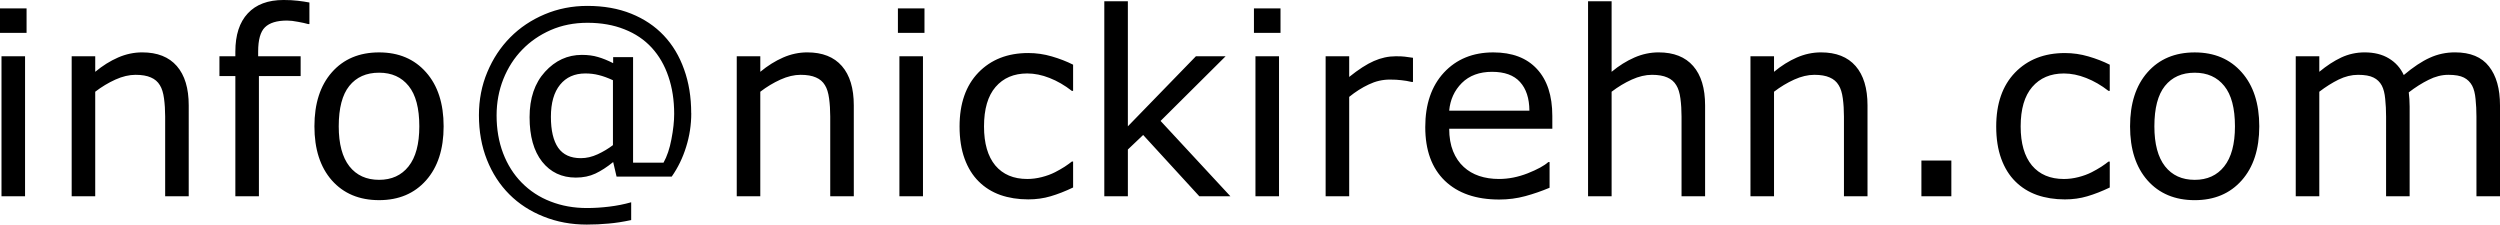 <?xml version="1.0" encoding="UTF-8" standalone="no"?>
<!-- Created with Inkscape (http://www.inkscape.org/) -->

<svg
   width="171.816mm"
   height="15.434mm"
   viewBox="0 0 171.816 15.434"
   version="1.1"
   id="svg1"
   sodipodi:docname="em.svg"
   inkscape:version="1.3.2 (091e20e, 2023-11-25)"
   xmlns:inkscape="http://www.inkscape.org/namespaces/inkscape"
   xmlns:sodipodi="http://sodipodi.sourceforge.net/DTD/sodipodi-0.dtd"
   xmlns="http://www.w3.org/2000/svg"
   xmlns:svg="http://www.w3.org/2000/svg">
  <sodipodi:namedview
     id="namedview1"
     pagecolor="#ffffff"
     bordercolor="#000000"
     borderopacity="0.25"
     inkscape:showpageshadow="2"
     inkscape:pageopacity="0.0"
     inkscape:pagecheckerboard="0"
     inkscape:deskcolor="#d1d1d1"
     inkscape:document-units="mm"
     inkscape:zoom="1.2719788"
     inkscape:cx="324.69095"
     inkscape:cy="29.481623"
     inkscape:window-width="1440"
     inkscape:window-height="754"
     inkscape:window-x="-1"
     inkscape:window-y="25"
     inkscape:window-maximized="0"
     inkscape:current-layer="svg1" />
  <defs
     id="defs1" />
  <g
     id="layer1"
     transform="translate(-23.123,-7.714)">
    <path
       d="M 24.949,9.971 H 23.123 V 8.291 h 1.826 z M 24.845,21.202 H 23.226 V 11.581 h 1.619 z m 11.248,0 H 34.474 V 15.724 q 0,-0.663 -0.078,-1.24 -0.078,-0.586 -0.284,-0.913 -0.215,-0.362 -0.62,-0.534 -0.405,-0.181 -1.051,-0.181 -0.663,0 -1.387,0.327 -0.723,0.327 -1.387,0.835 v 7.183 H 28.049 V 11.581 h 1.619 v 1.068 q 0.758,-0.629 1.568,-0.982 0.81,-0.353 1.662,-0.353 1.559,0 2.377,0.939 0.818,0.939 0.818,2.704 z M 44.388,9.368 h -0.086 q -0.267,-0.078 -0.698,-0.155 -0.431,-0.086 -0.758,-0.086 -1.042,0 -1.516,0.465 -0.465,0.456 -0.465,1.662 v 0.327 h 2.92 v 1.361 h -2.868 v 8.26 H 39.298 V 12.942 H 38.204 V 11.581 h 1.094 v -0.319 q 0,-1.714 0.853,-2.627 0.853,-0.922 2.463,-0.922 0.543,0 0.973,0.052 0.439,0.052 0.801,0.121 z m 9.224,7.028 q 0,2.351 -1.206,3.712 -1.206,1.361 -3.23,1.361 -2.041,0 -3.247,-1.361 -1.197,-1.361 -1.197,-3.712 0,-2.351 1.197,-3.712 1.206,-1.369 3.247,-1.369 2.024,0 3.23,1.369 1.206,1.361 1.206,3.712 z m -1.671,0 q 0,-1.869 -0.732,-2.773 -0.732,-0.913 -2.033,-0.913 -1.318,0 -2.05,0.913 -0.723,0.904 -0.723,2.773 0,1.809 0.732,2.747 0.732,0.93 2.041,0.93 1.292,0 2.024,-0.922 0.741,-0.93 0.741,-2.756 z m 18.69,-0.904 q 0,1.197 -0.353,2.317 -0.345,1.12 -0.99,2.041 H 65.497 l -0.233,-0.999 q -0.637,0.517 -1.223,0.792 -0.586,0.276 -1.344,0.276 -1.447,0 -2.317,-1.094 -0.861,-1.094 -0.861,-3.058 0,-1.955 1.059,-3.118 1.059,-1.163 2.532,-1.163 0.629,0 1.111,0.146 0.482,0.138 1.042,0.422 v -0.413 h 1.369 v 7.252 h 2.093 q 0.362,-0.646 0.543,-1.611 0.189,-0.973 0.189,-1.74 0,-1.412 -0.396,-2.567 -0.388,-1.154 -1.145,-1.981 -0.758,-0.827 -1.878,-1.266 -1.12,-0.448 -2.541,-0.448 -1.378,0 -2.524,0.5 -1.137,0.5 -1.955,1.344 -0.827,0.844 -1.301,2.024 -0.465,1.171 -0.465,2.498 0,1.421 0.448,2.601 0.448,1.171 1.266,2.007 0.853,0.87 1.998,1.309 1.145,0.448 2.498,0.448 0.741,0 1.524,-0.095 0.792,-0.095 1.516,-0.301 v 1.223 q -0.835,0.181 -1.559,0.241 -0.723,0.069 -1.49,0.069 -1.602,0 -2.971,-0.551 -1.369,-0.543 -2.351,-1.524 -0.99,-0.99 -1.542,-2.377 -0.551,-1.387 -0.551,-3.066 0,-1.593 0.577,-2.963 0.577,-1.378 1.576,-2.386 0.999,-1.008 2.369,-1.585 1.369,-0.577 2.928,-0.577 1.688,0 3.014,0.534 1.326,0.534 2.239,1.499 0.913,0.965 1.395,2.325 0.491,1.352 0.491,3.014 z m -5.383,2.196 v -4.461 q -0.543,-0.25 -0.973,-0.353 -0.431,-0.112 -0.922,-0.112 -1.111,0 -1.74,0.775 -0.629,0.775 -0.629,2.205 0,1.404 0.5,2.127 0.5,0.715 1.559,0.715 0.577,0 1.154,-0.267 0.577,-0.267 1.051,-0.629 z m 16.554,3.514 H 80.182 V 15.724 q 0,-0.663 -0.078,-1.24 -0.078,-0.586 -0.284,-0.913 -0.215,-0.362 -0.62,-0.534 -0.405,-0.181 -1.051,-0.181 -0.663,0 -1.387,0.327 -0.723,0.327 -1.387,0.835 v 7.183 H 73.757 V 11.581 h 1.619 v 1.068 q 0.758,-0.629 1.568,-0.982 0.81,-0.353 1.662,-0.353 1.559,0 2.377,0.939 0.818,0.939 0.818,2.704 z M 86.659,9.971 H 84.833 V 8.291 h 1.826 z M 86.556,21.202 H 84.936 V 11.581 h 1.619 z m 10.318,-0.603 q -0.81,0.388 -1.542,0.603 -0.723,0.215 -1.542,0.215 -1.042,0 -1.912,-0.301 -0.87,-0.31 -1.49,-0.93 -0.629,-0.62 -0.973,-1.568 -0.345,-0.947 -0.345,-2.213 0,-2.36 1.292,-3.703 1.301,-1.344 3.428,-1.344 0.827,0 1.619,0.233 0.801,0.233 1.464,0.568 v 1.8 h -0.086 q -0.741,-0.577 -1.533,-0.887 -0.784,-0.31 -1.533,-0.31 -1.378,0 -2.179,0.93 -0.792,0.922 -0.792,2.713 0,1.74 0.775,2.679 0.784,0.93 2.196,0.93 0.491,0 0.999,-0.129 0.508,-0.129 0.913,-0.336 0.353,-0.181 0.663,-0.379 0.31,-0.207 0.491,-0.353 h 0.086 z m 10.809,0.603 h -2.136 l -3.859,-4.212 -1.051,0.999 v 3.213 H 99.018 V 7.8 h 1.619 v 8.596 l 4.677,-4.815 h 2.041 l -4.47,4.444 z m 3.445,-11.231 h -1.826 V 8.291 h 1.826 z m -0.103,11.231 h -1.619 V 11.581 h 1.619 z m 9.207,-7.855 h -0.086 q -0.362,-0.086 -0.706,-0.121 -0.336,-0.043 -0.801,-0.043 -0.749,0 -1.447,0.336 -0.698,0.327 -1.344,0.853 v 6.83 h -1.619 V 11.581 h 1.619 v 1.421 q 0.965,-0.775 1.697,-1.094 0.741,-0.327 1.507,-0.327 0.422,0 0.612,0.026 0.189,0.017 0.568,0.078 z m 9.577,3.213 h -7.088 q 0,0.887 0.267,1.55 0.267,0.655 0.732,1.077 0.448,0.413 1.059,0.62 0.62,0.207 1.361,0.207 0.982,0 1.972,-0.388 0.999,-0.396 1.421,-0.775 h 0.086 v 1.766 q -0.818,0.345 -1.671,0.577 -0.853,0.233 -1.791,0.233 -2.394,0 -3.738,-1.292 -1.344,-1.301 -1.344,-3.686 0,-2.36 1.283,-3.747 1.292,-1.387 3.393,-1.387 1.946,0 2.997,1.137 1.059,1.137 1.059,3.23 z m -1.576,-1.24 q -0.009,-1.275 -0.646,-1.972 -0.629,-0.698 -1.921,-0.698 -1.301,0 -2.076,0.767 -0.767,0.767 -0.87,1.903 z m 12.075,5.883 h -1.619 V 15.724 q 0,-0.663 -0.077,-1.24 -0.077,-0.586 -0.284,-0.913 -0.215,-0.362 -0.62,-0.534 -0.405,-0.181 -1.051,-0.181 -0.663,0 -1.387,0.327 -0.723,0.327 -1.387,0.835 v 7.183 h -1.619 V 7.8 h 1.619 V 12.649 q 0.758,-0.629 1.568,-0.982 0.81,-0.353 1.662,-0.353 1.559,0 2.377,0.939 0.818,0.939 0.818,2.704 z m 11.162,0 h -1.619 V 15.724 q 0,-0.663 -0.077,-1.24 -0.077,-0.586 -0.284,-0.913 -0.215,-0.362 -0.62,-0.534 -0.405,-0.181 -1.051,-0.181 -0.663,0 -1.387,0.327 -0.723,0.327 -1.387,0.835 v 7.183 h -1.619 V 11.581 h 1.619 v 1.068 q 0.758,-0.629 1.568,-0.982 0.81,-0.353 1.662,-0.353 1.559,0 2.377,0.939 0.818,0.939 0.818,2.704 z m 5.762,0 h -2.058 v -2.455 h 2.058 z m 10.887,-0.603 q -0.81,0.388 -1.542,0.603 -0.723,0.215 -1.542,0.215 -1.042,0 -1.912,-0.301 -0.87,-0.31 -1.49,-0.93 -0.629,-0.62 -0.973,-1.568 -0.345,-0.947 -0.345,-2.213 0,-2.36 1.292,-3.703 1.301,-1.344 3.428,-1.344 0.827,0 1.619,0.233 0.801,0.233 1.464,0.568 v 1.8 h -0.086 q -0.741,-0.577 -1.533,-0.887 -0.784,-0.31 -1.533,-0.31 -1.378,0 -2.179,0.93 -0.792,0.922 -0.792,2.713 0,1.74 0.775,2.679 0.784,0.93 2.196,0.93 0.491,0 0.999,-0.129 0.508,-0.129 0.913,-0.336 0.353,-0.181 0.663,-0.379 0.31,-0.207 0.491,-0.353 h 0.086 z m 10.275,-4.203 q 0,2.351 -1.206,3.712 -1.206,1.361 -3.23,1.361 -2.041,0 -3.247,-1.361 -1.197,-1.361 -1.197,-3.712 0,-2.351 1.197,-3.712 1.206,-1.369 3.247,-1.369 2.024,0 3.23,1.369 1.206,1.361 1.206,3.712 z m -1.671,0 q 0,-1.869 -0.732,-2.773 -0.732,-0.913 -2.033,-0.913 -1.318,0 -2.05,0.913 -0.723,0.904 -0.723,2.773 0,1.809 0.732,2.747 0.732,0.93 2.041,0.93 1.292,0 2.024,-0.922 0.741,-0.93 0.741,-2.756 z m 18.216,4.806 h -1.619 V 15.724 q 0,-0.62 -0.06,-1.197 -0.052,-0.577 -0.233,-0.922 -0.198,-0.37 -0.568,-0.56 -0.37,-0.189 -1.068,-0.189 -0.68,0 -1.361,0.345 -0.68,0.336 -1.361,0.861 0.026,0.198 0.043,0.465 0.017,0.258 0.017,0.517 v 6.158 h -1.619 V 15.724 q 0,-0.637 -0.06,-1.206 -0.052,-0.577 -0.233,-0.922 -0.198,-0.37 -0.568,-0.551 -0.37,-0.189 -1.068,-0.189 -0.663,0 -1.335,0.327 -0.663,0.327 -1.326,0.835 v 7.183 h -1.619 V 11.581 h 1.619 v 1.068 q 0.758,-0.629 1.507,-0.982 0.758,-0.353 1.611,-0.353 0.982,0 1.662,0.413 0.689,0.413 1.025,1.145 0.982,-0.827 1.791,-1.189 0.81,-0.37 1.731,-0.37 1.585,0 2.334,0.965 0.758,0.956 0.758,2.679 z"
       id="text1"
       style="font-size:17.639px;stroke-width:0.265"
       aria-label="info@nickirehn.com" />
  </g>
</svg>
